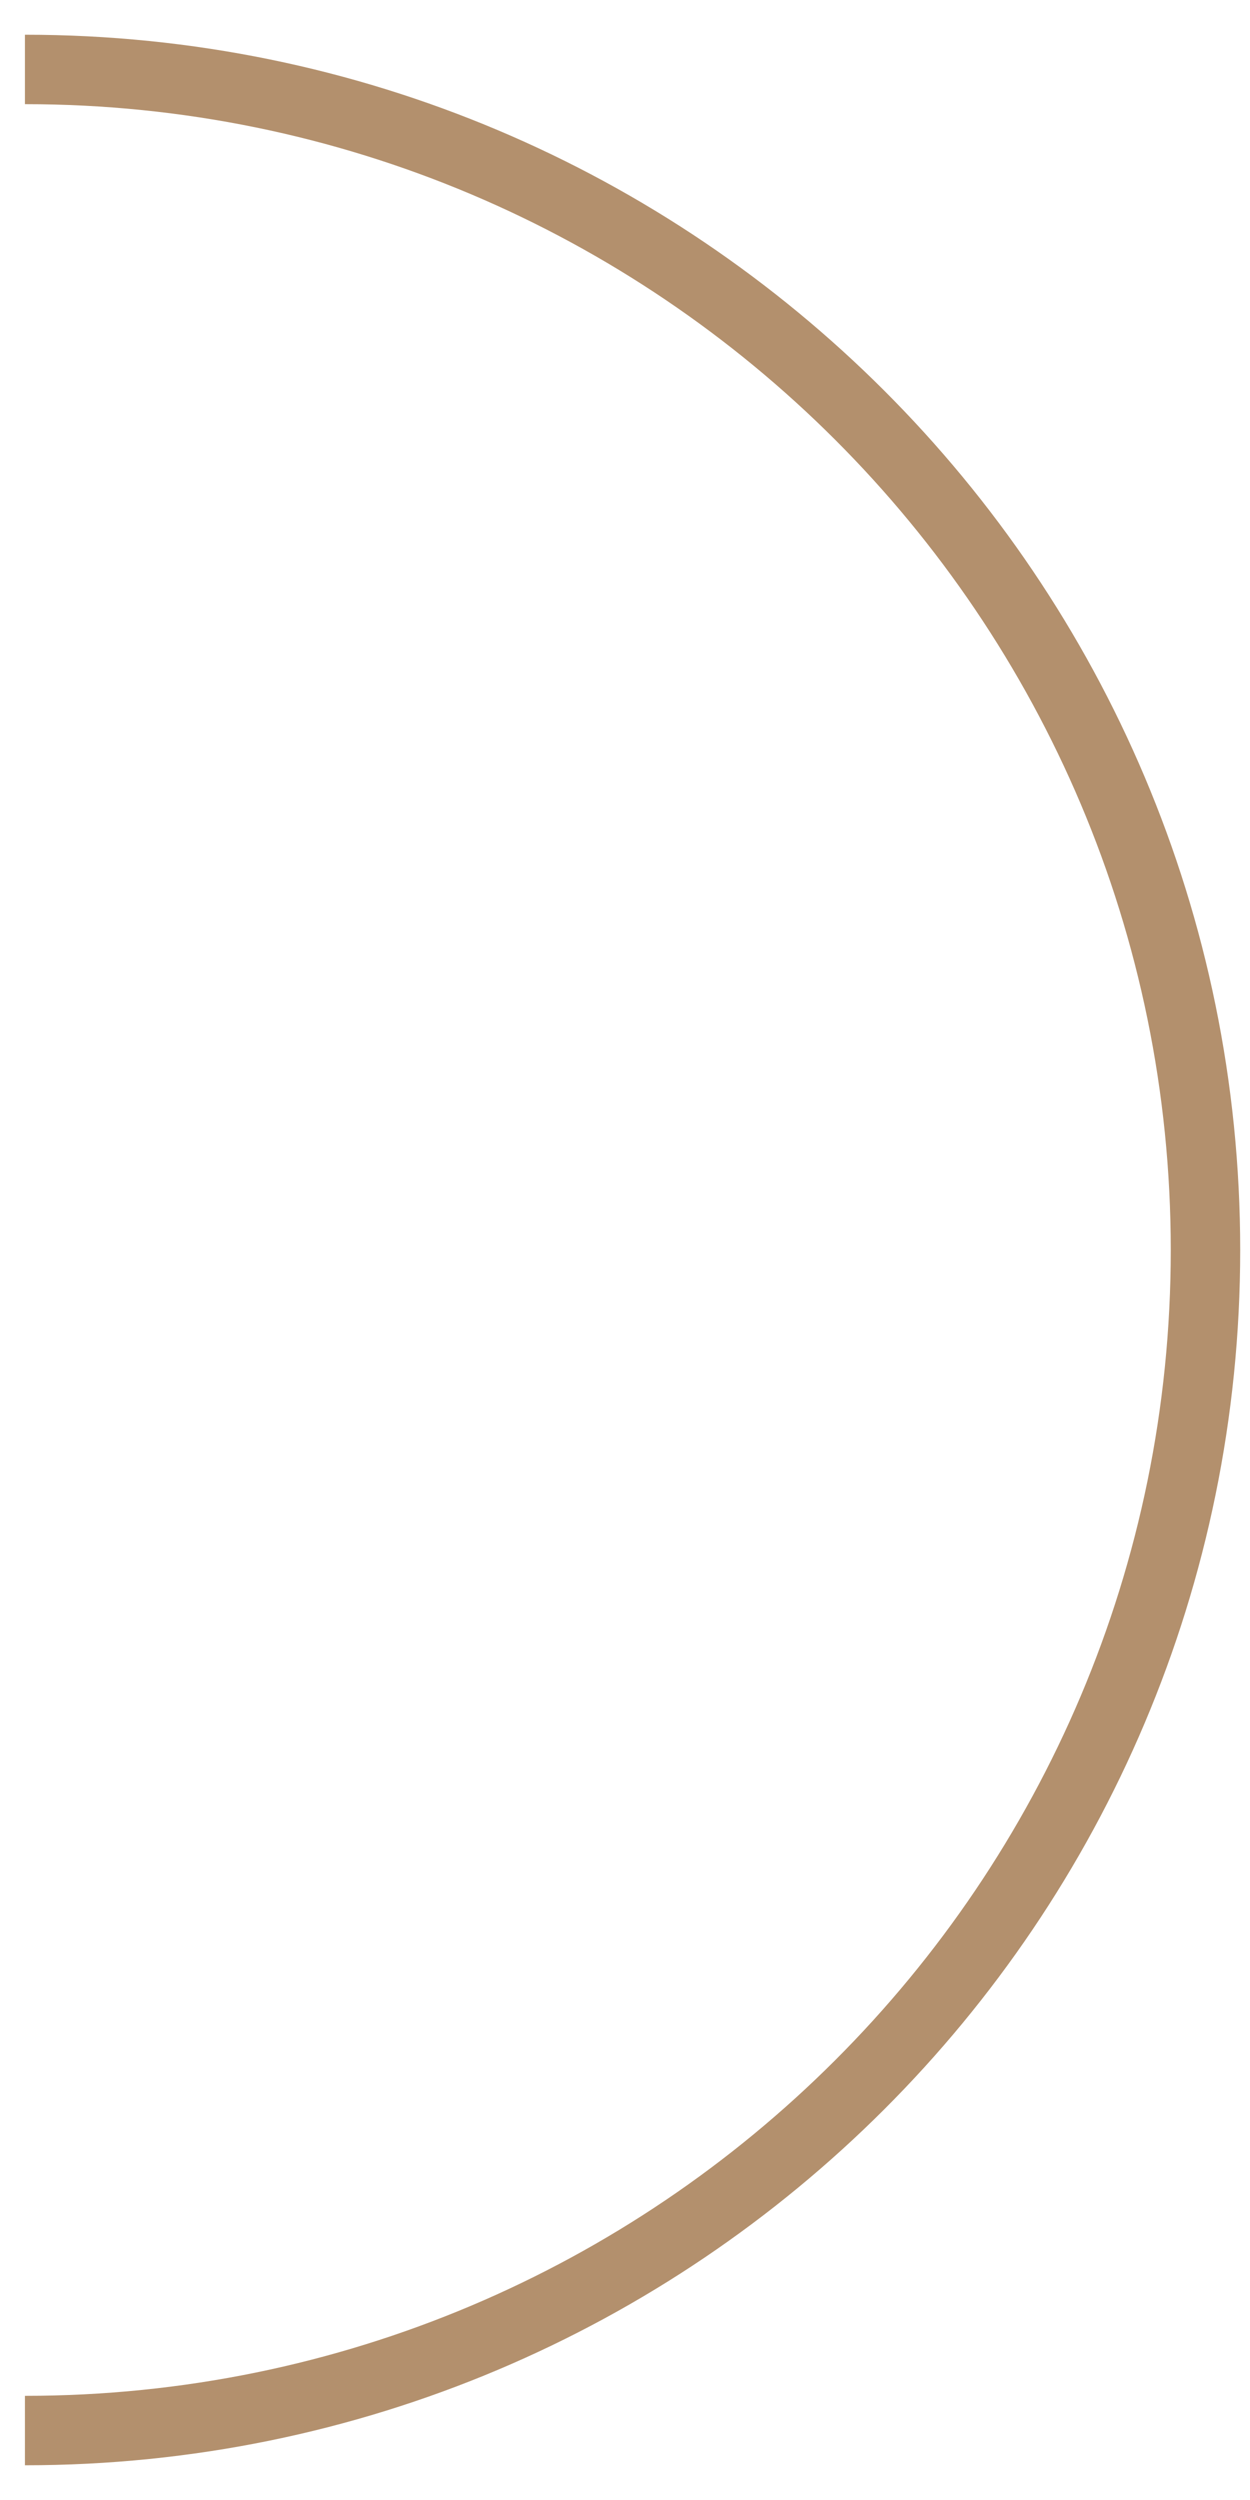 <?xml version="1.0" encoding="UTF-8"?> <svg xmlns="http://www.w3.org/2000/svg" width="18" height="36" viewBox="0 0 18 36" fill="none"> <path d="M0.359 35C9.748 35 17.359 27.389 17.359 18C17.359 8.611 9.748 1 0.359 1" stroke="#B3906D"></path> </svg> 
